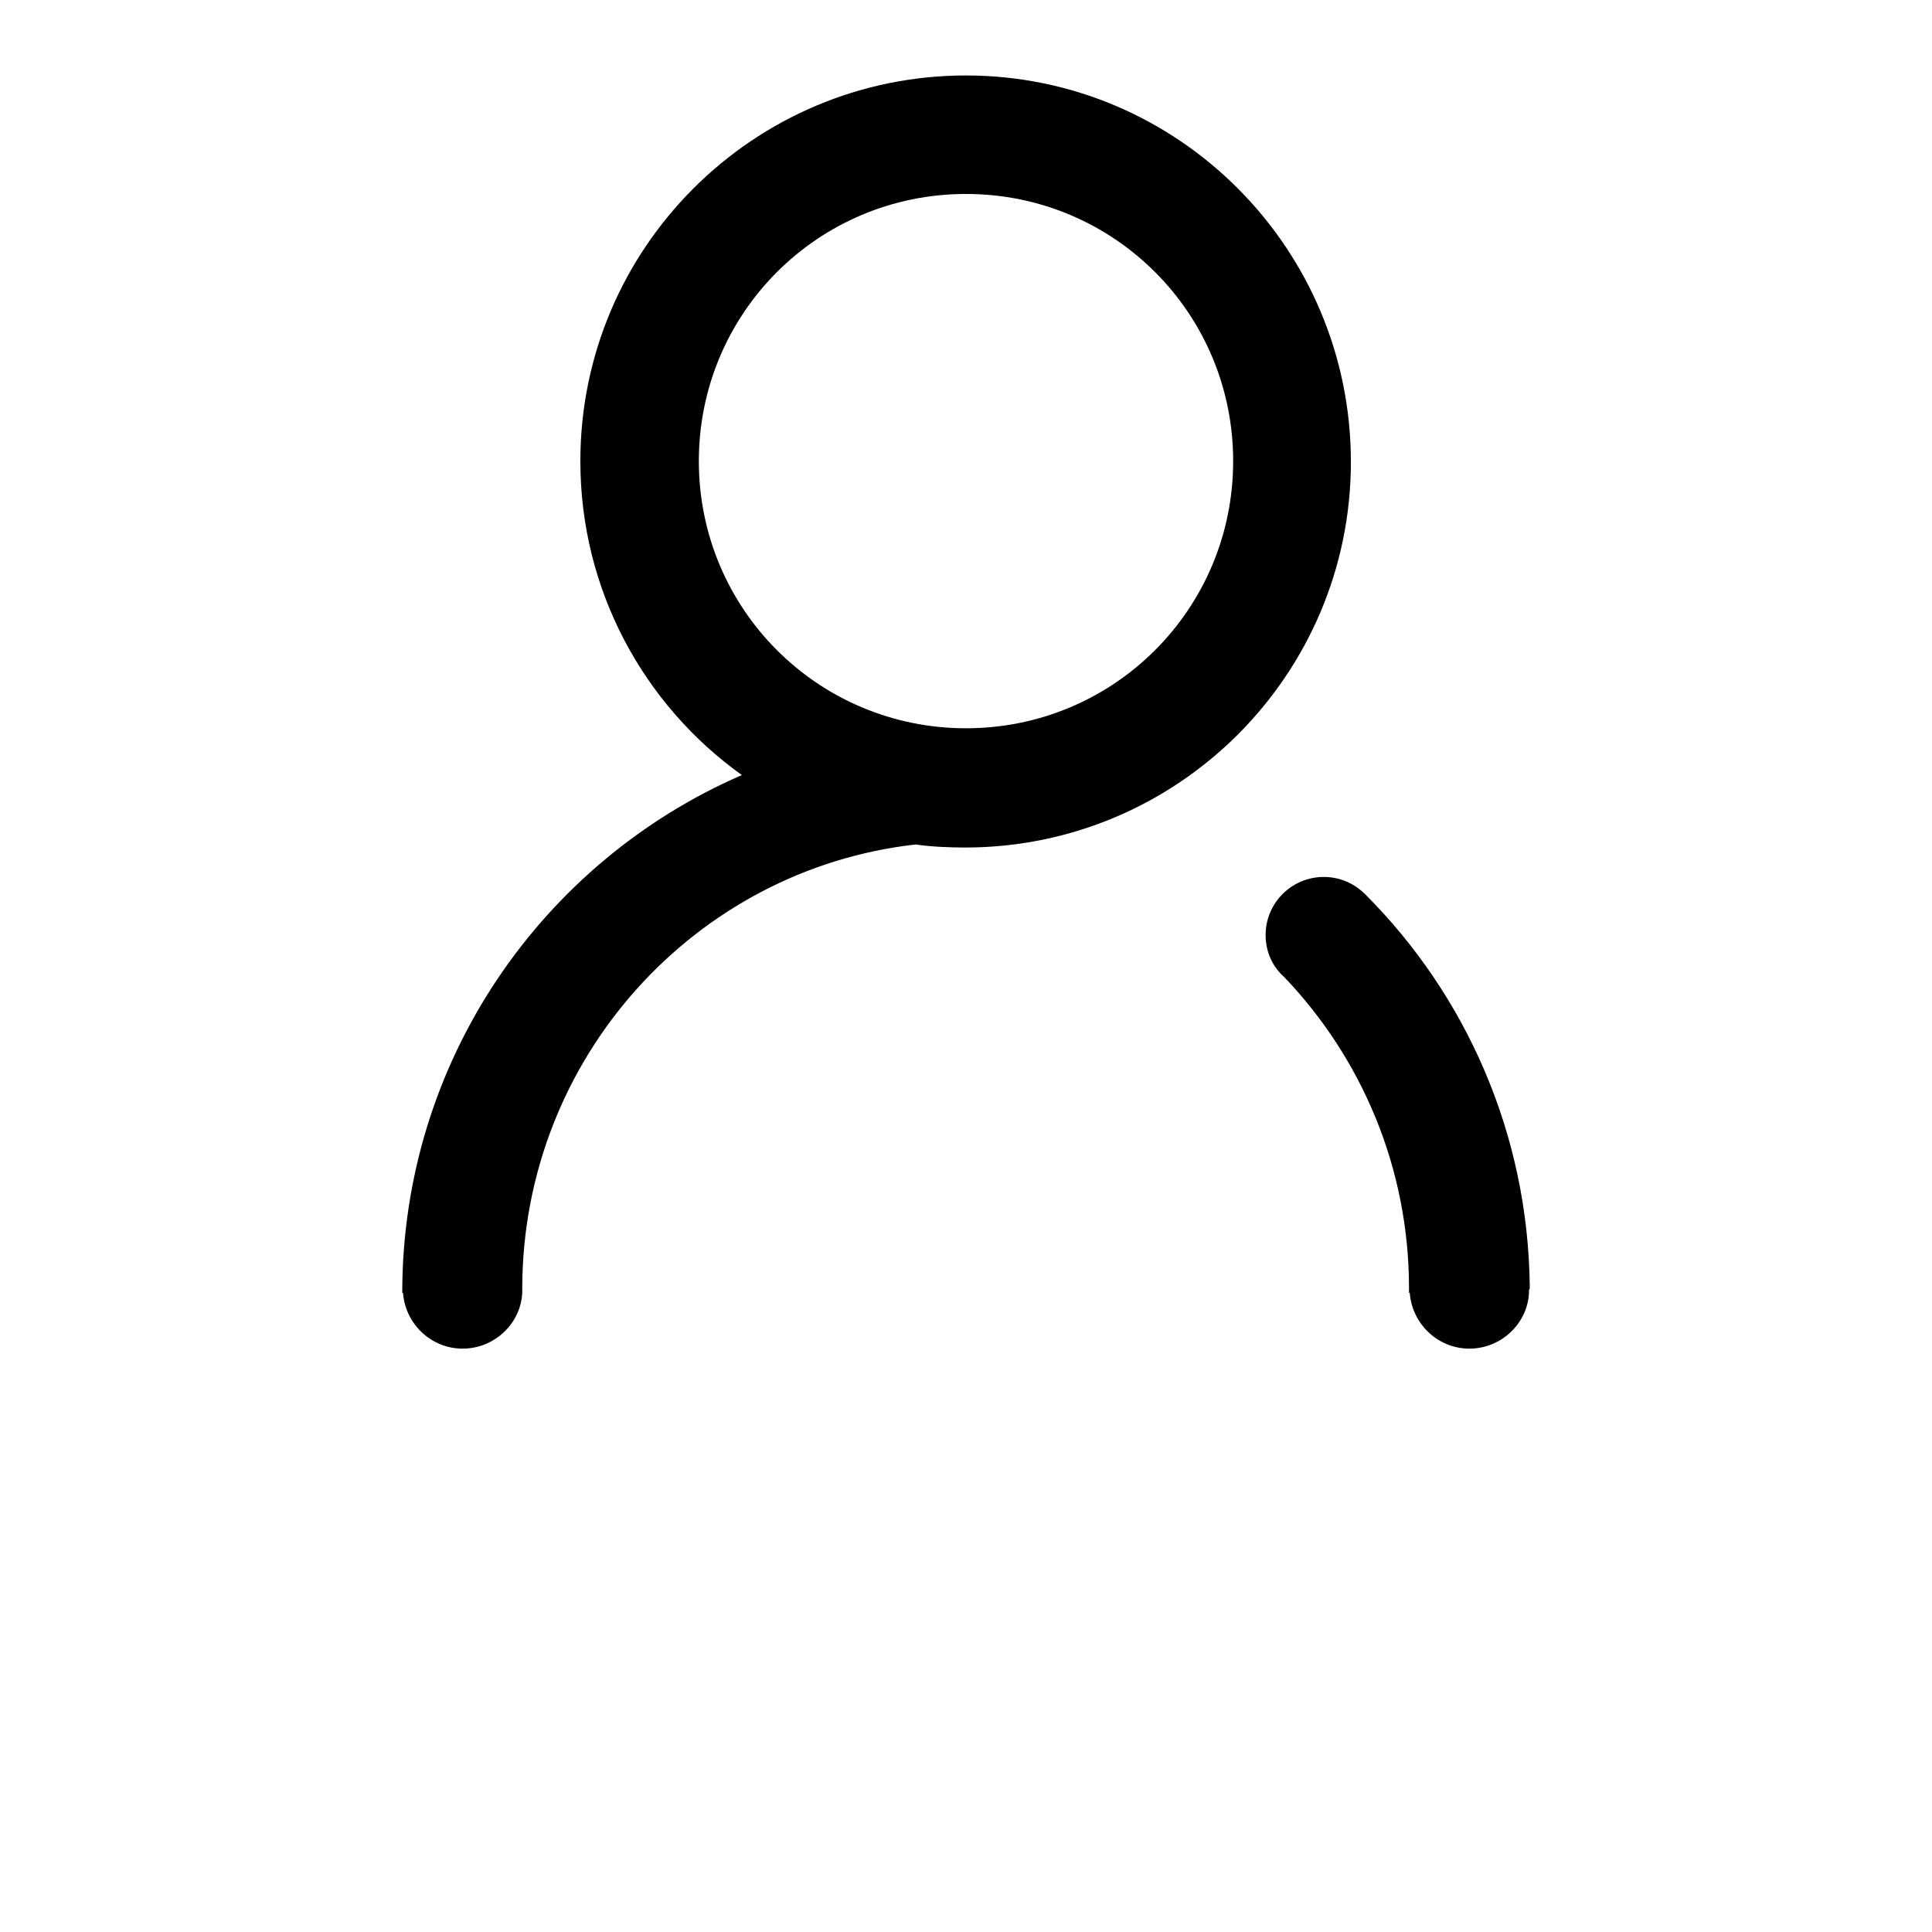 <?xml version="1.0" encoding="utf-8"?>
<!-- Svg Vector Icons : http://www.onlinewebfonts.com/icon -->
<!DOCTYPE svg PUBLIC "-//W3C//DTD SVG 1.1//EN" "http://www.w3.org/Graphics/SVG/1.1/DTD/svg11.dtd">
<svg version="1.1" xmlns="http://www.w3.org/2000/svg" xmlns:xlink="http://www.w3.org/1999/xlink" x="0px" y="0px" viewBox="0 0 256 256" enable-background="new 0 0 256 256" xml:space="preserve">
<g> <path fill="#000000" d="M128,246C128,246,128,246,128,246L128,246C128,246,128,246,128,246z M128,10c-28.2,0-51.1,22.9-51.1,51.1 c0,17.1,8.4,32.3,21.4,41.6c-26.5,11.5-45,37.9-45,68.6h0.1c0.3,4.1,3.7,7.4,7.9,7.4c4.2,0,7.7-3.3,7.9-7.4h0c0-0.1,0-0.3,0-0.4 c0,0,0-0.1,0-0.1c0-0.1,0-0.1,0-0.2c0.1-30.4,22.9-55.4,52.1-58.7c2.2,0.3,4.4,0.4,6.6,0.4c28.2,0,51.1-22.9,51.1-51.1 S156.2,10,128,10z M128,96.5c-19.6,0-35.4-15.8-35.4-35.4s15.8-35.4,35.4-35.4c19.6,0,35.4,15.8,35.4,35.4S147.6,96.5,128,96.5z  M202.7,170.7c0-0.1,0-0.1,0-0.2c-0.2-20.3-8.5-38.7-21.8-52l0,0c-1.4-1.4-3.3-2.3-5.5-2.3c-4.2,0-7.7,3.4-7.7,7.7 c0,2.2,0.9,4.2,2.5,5.6c10.2,10.7,16.5,25.2,16.5,41.2c0,0.2,0,0.4,0,0.6h0.1c0.3,4.1,3.7,7.4,7.9,7.4c4.2,0,7.7-3.3,7.9-7.4h0 c0-0.1,0-0.3,0-0.4C202.7,170.8,202.7,170.8,202.7,170.7z"/></g>
</svg>